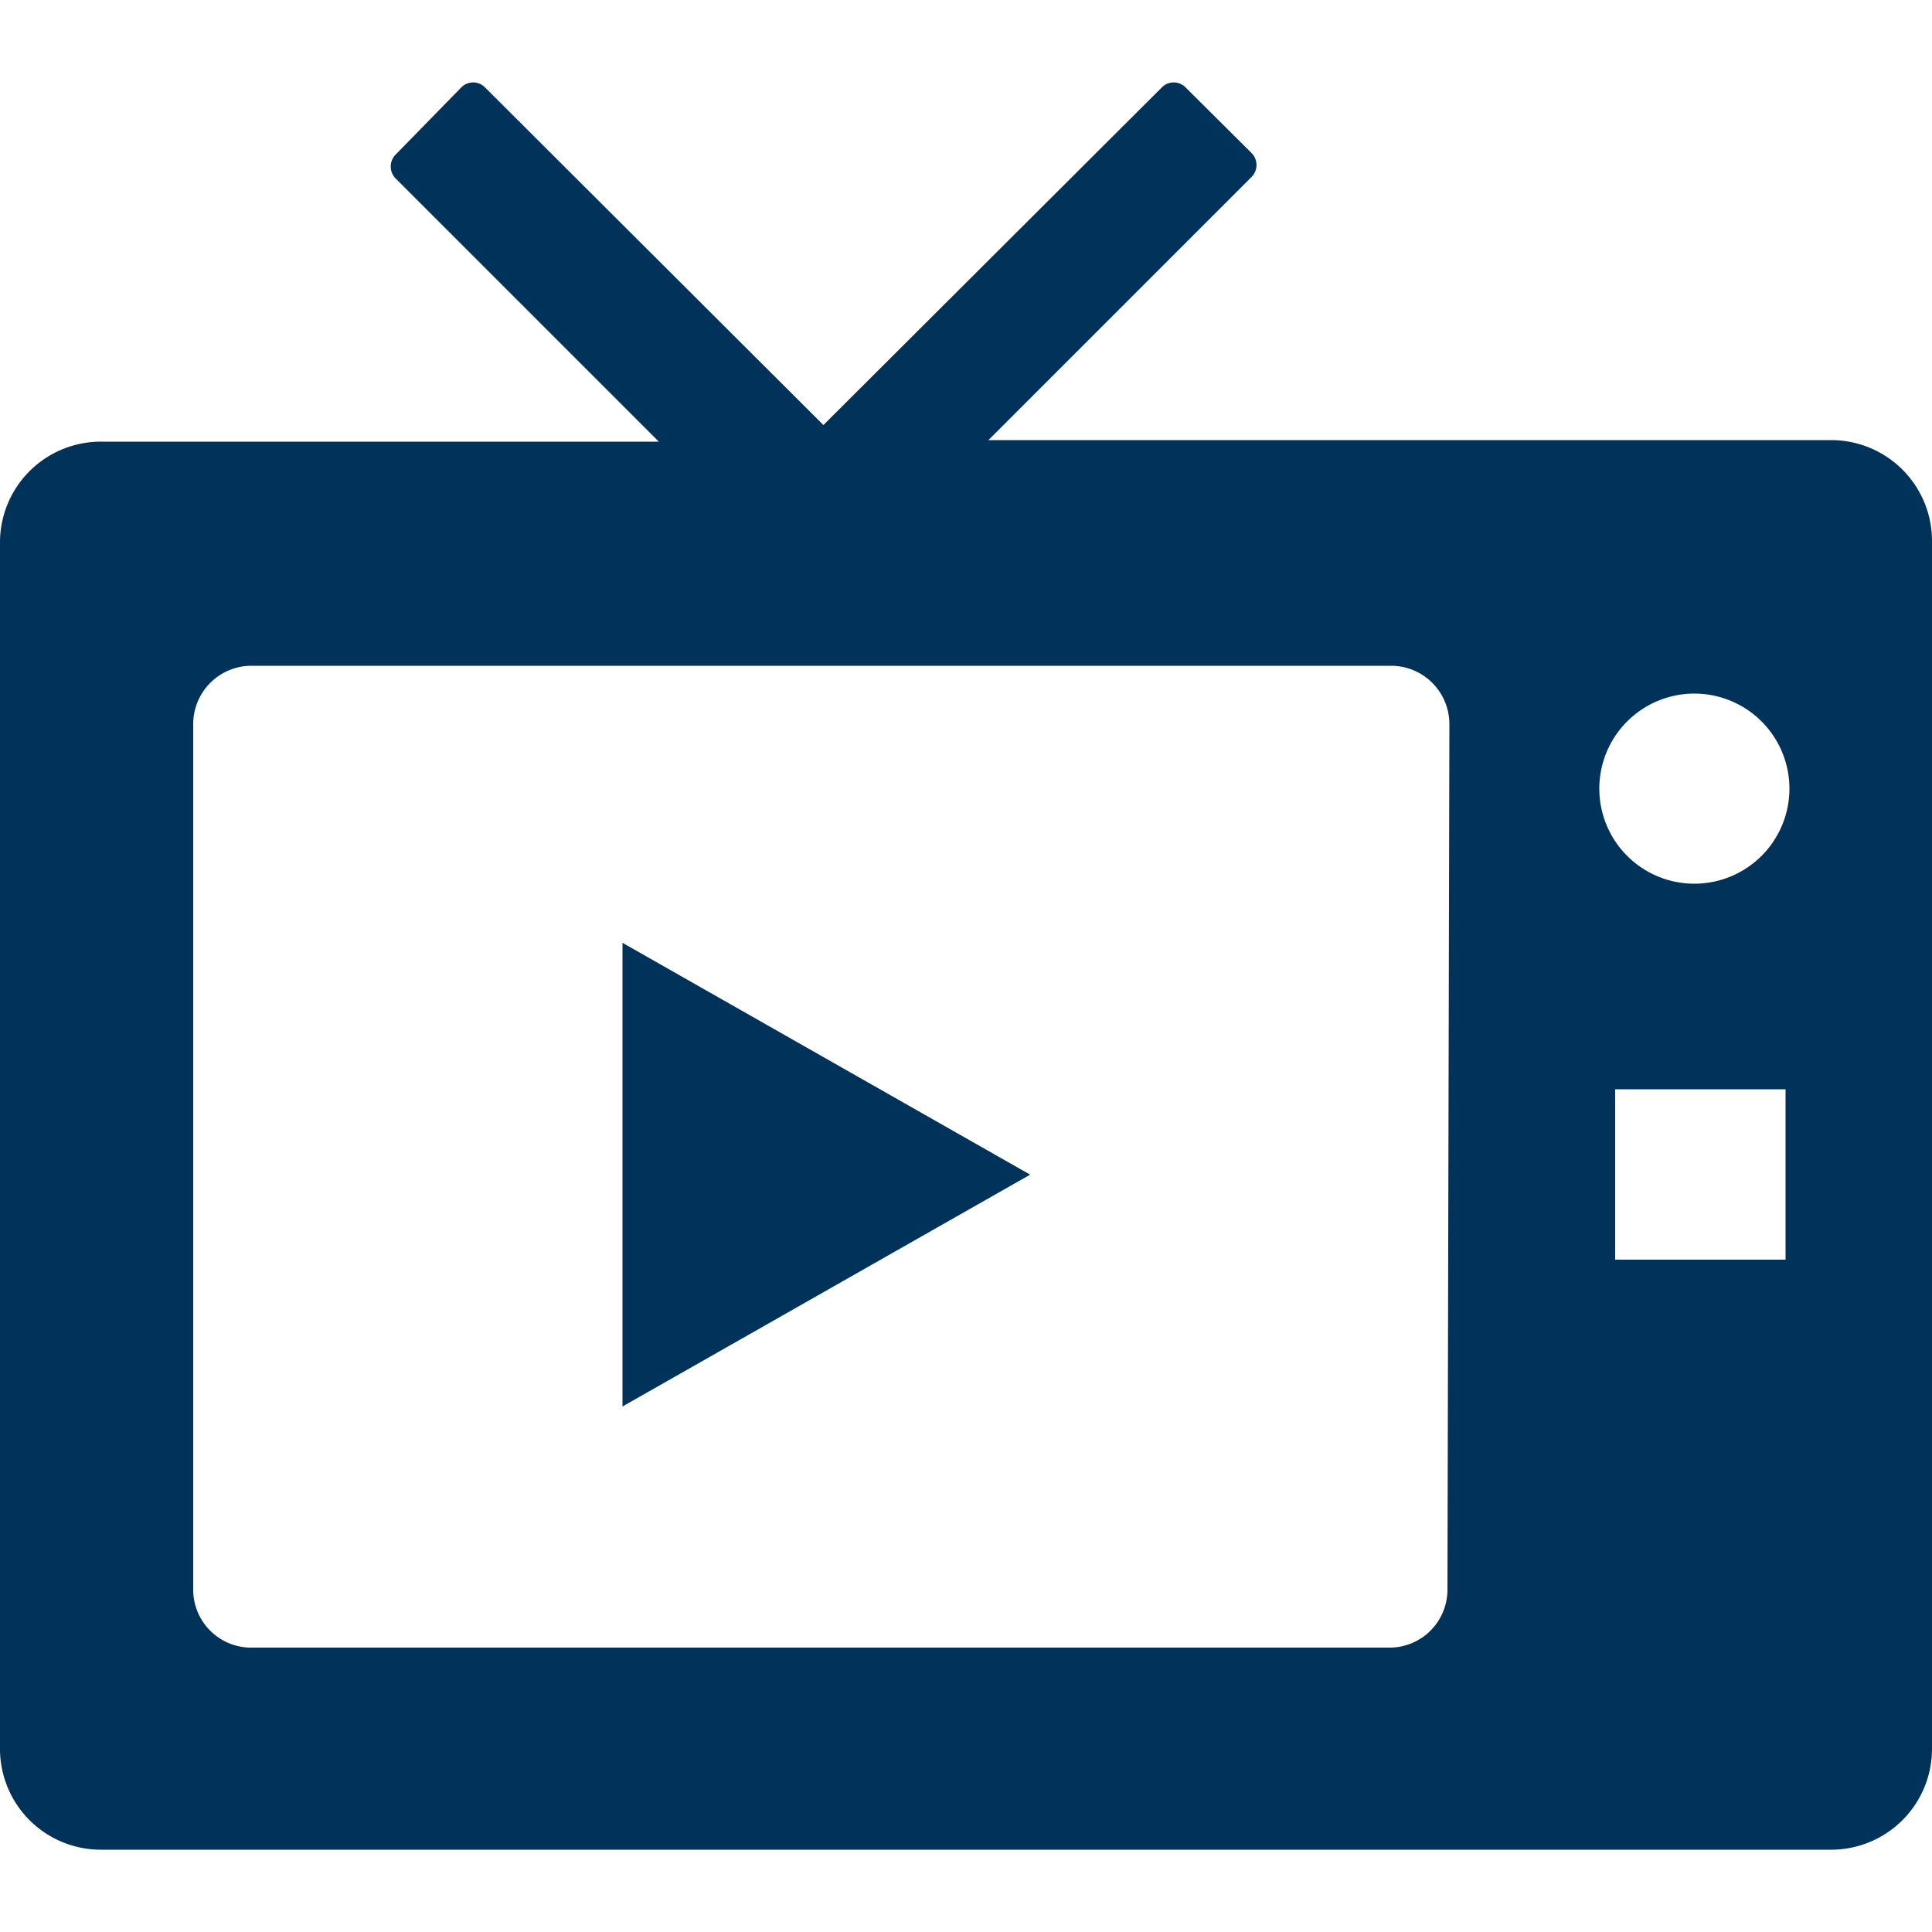 <svg id="レイヤー_1" data-name="レイヤー 1" xmlns="http://www.w3.org/2000/svg" viewBox="0 0 50 50"><defs><style>.cls-1{fill:#00325a;}</style></defs><path class="cls-1" d="M47.39,11.39H25.58l6.81-6.81a.44.44,0,0,0,0-.62l-1.71-1.7a.43.43,0,0,0-.61,0L21.31,11,12.55,2.26a.43.43,0,0,0-.61,0L10.24,4a.44.44,0,0,0,0,.62l6.81,6.81H2.61A2.61,2.61,0,0,0,0,14V45.25a2.61,2.61,0,0,0,2.61,2.62H47.39A2.61,2.61,0,0,0,50,45.25V14A2.61,2.61,0,0,0,47.39,11.39ZM37.46,41.13A1.5,1.5,0,0,1,36,42.64H6.53A1.5,1.5,0,0,1,5,41.13V18.74a1.51,1.51,0,0,1,1.51-1.51H36a1.51,1.51,0,0,1,1.51,1.51Zm8.75-8.53H41.8V28.19h4.41Zm-2.36-9.73a2.46,2.46,0,1,1,2.46-2.46A2.46,2.46,0,0,1,43.85,22.87Z"/><polygon class="cls-1" points="16.11 36.4 26.66 30.4 16.11 24.4 16.11 36.4"/></svg>